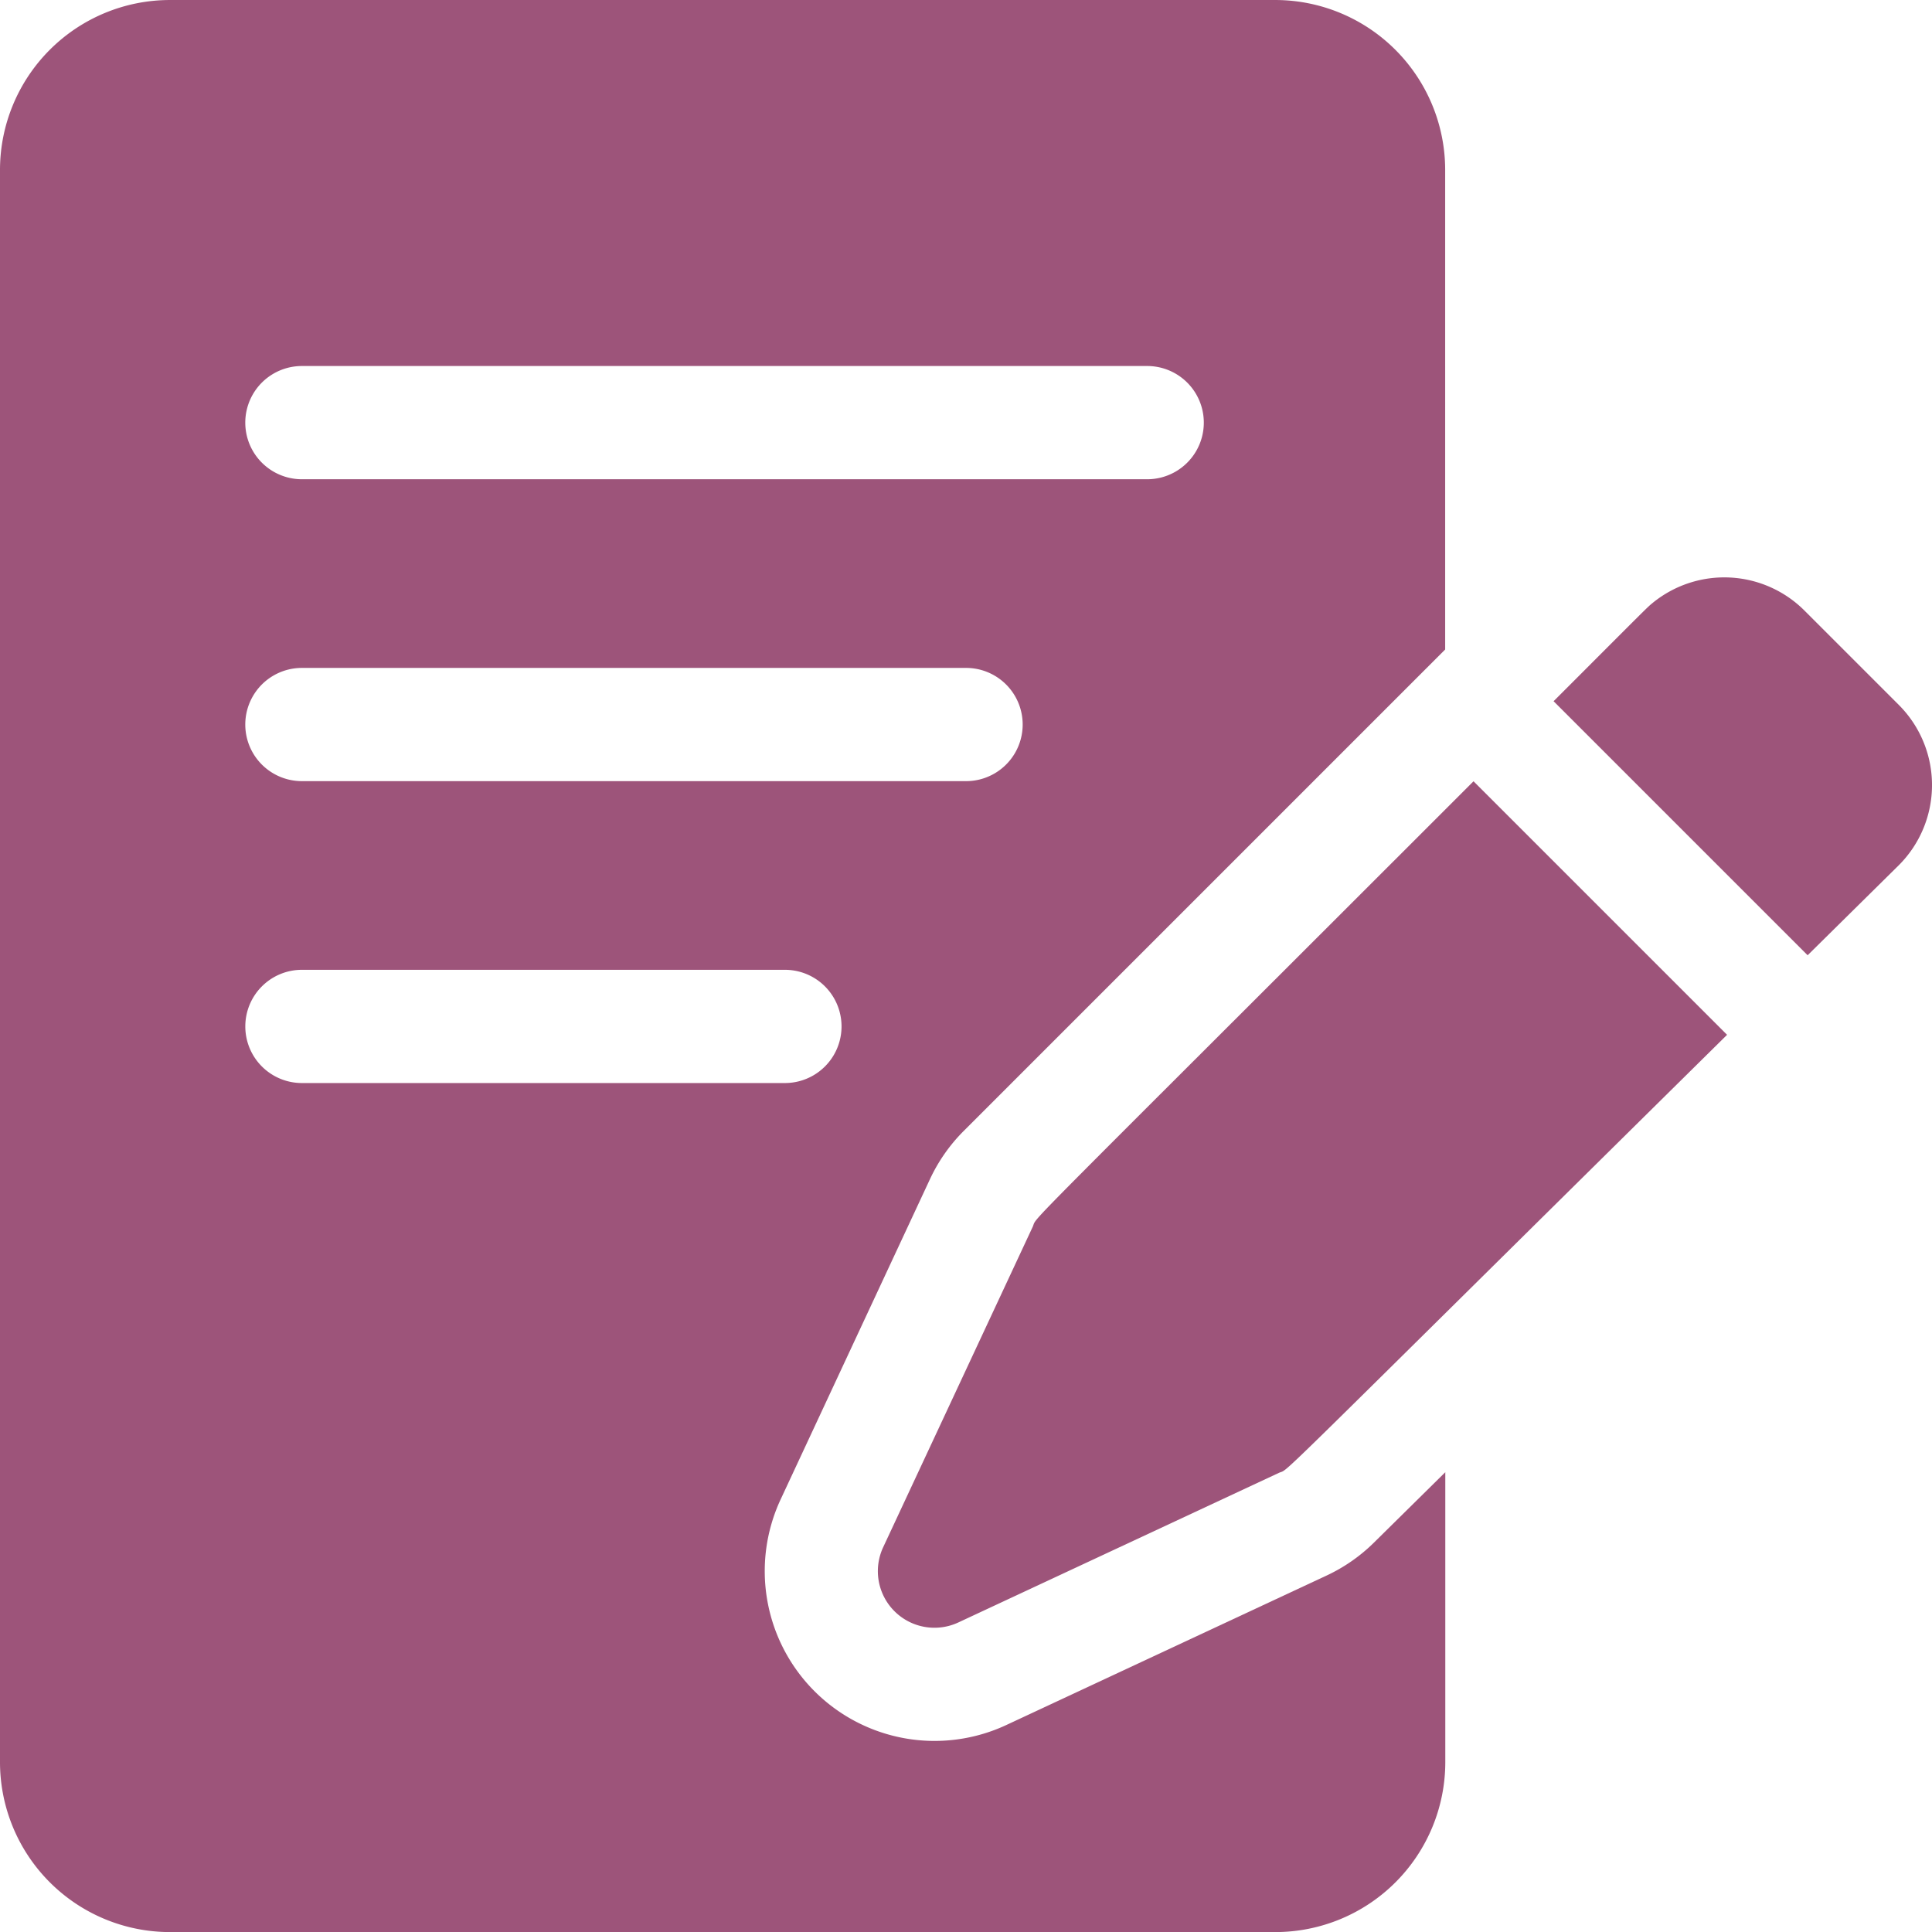 								<svg id="vasarloi-ertekelesek" xmlns="http://www.w3.org/2000/svg" width="21.526" height="21.527" viewBox="0 0 30.526 30.527">
									<path id="Path_269" data-name="Path 269" d="M415.674,153.537a1.791,1.791,0,0,0-2.394-.123c-.1.083-.023.01-1.569,1.556l4.014,4.014,1.442-1.424a1.791,1.791,0,0,0,0-2.53Z" transform="translate(-387.164 -143.891)" fill="#9d547a"/>
									<path id="Path_270" data-name="Path 270" d="M235.106,214.083l-2.361,5.059a.894.894,0,0,0,1.189,1.189l5.059-2.361c.2-.093-.406.474,7.085-6.923l-4.006-4.006C234.646,214.468,235.2,213.879,235.106,214.083Z" transform="translate(-218.79 -194.697)" fill="#9d547a"/>
									<path id="Path_271" data-name="Path 271" d="M21.716,24.372a2.677,2.677,0,0,1-.75.522l-5.059,2.361a2.683,2.683,0,0,1-3.566-3.566L14.7,18.63a2.676,2.676,0,0,1,.534-.762l7.606-7.606V2.683A2.686,2.686,0,0,0,20.159,0H2.689A2.686,2.686,0,0,0,.006,2.683V27.844a2.686,2.686,0,0,0,2.683,2.683h17.47a2.686,2.686,0,0,0,2.683-2.683V23.261ZM4.776,5.783H18.132a.894.894,0,1,1,0,1.789H4.776a.894.894,0,0,1,0-1.789Zm0,4.77H15.27a.894.894,0,1,1,0,1.789H4.776a.894.894,0,0,1,0-1.789Zm-.894,5.664a.894.894,0,0,1,.894-.894h7.632a.894.894,0,0,1,0,1.789H4.776A.894.894,0,0,1,3.882,16.218Z" transform="translate(-0.006 0)" fill="#9d547a"/>
								</svg>
